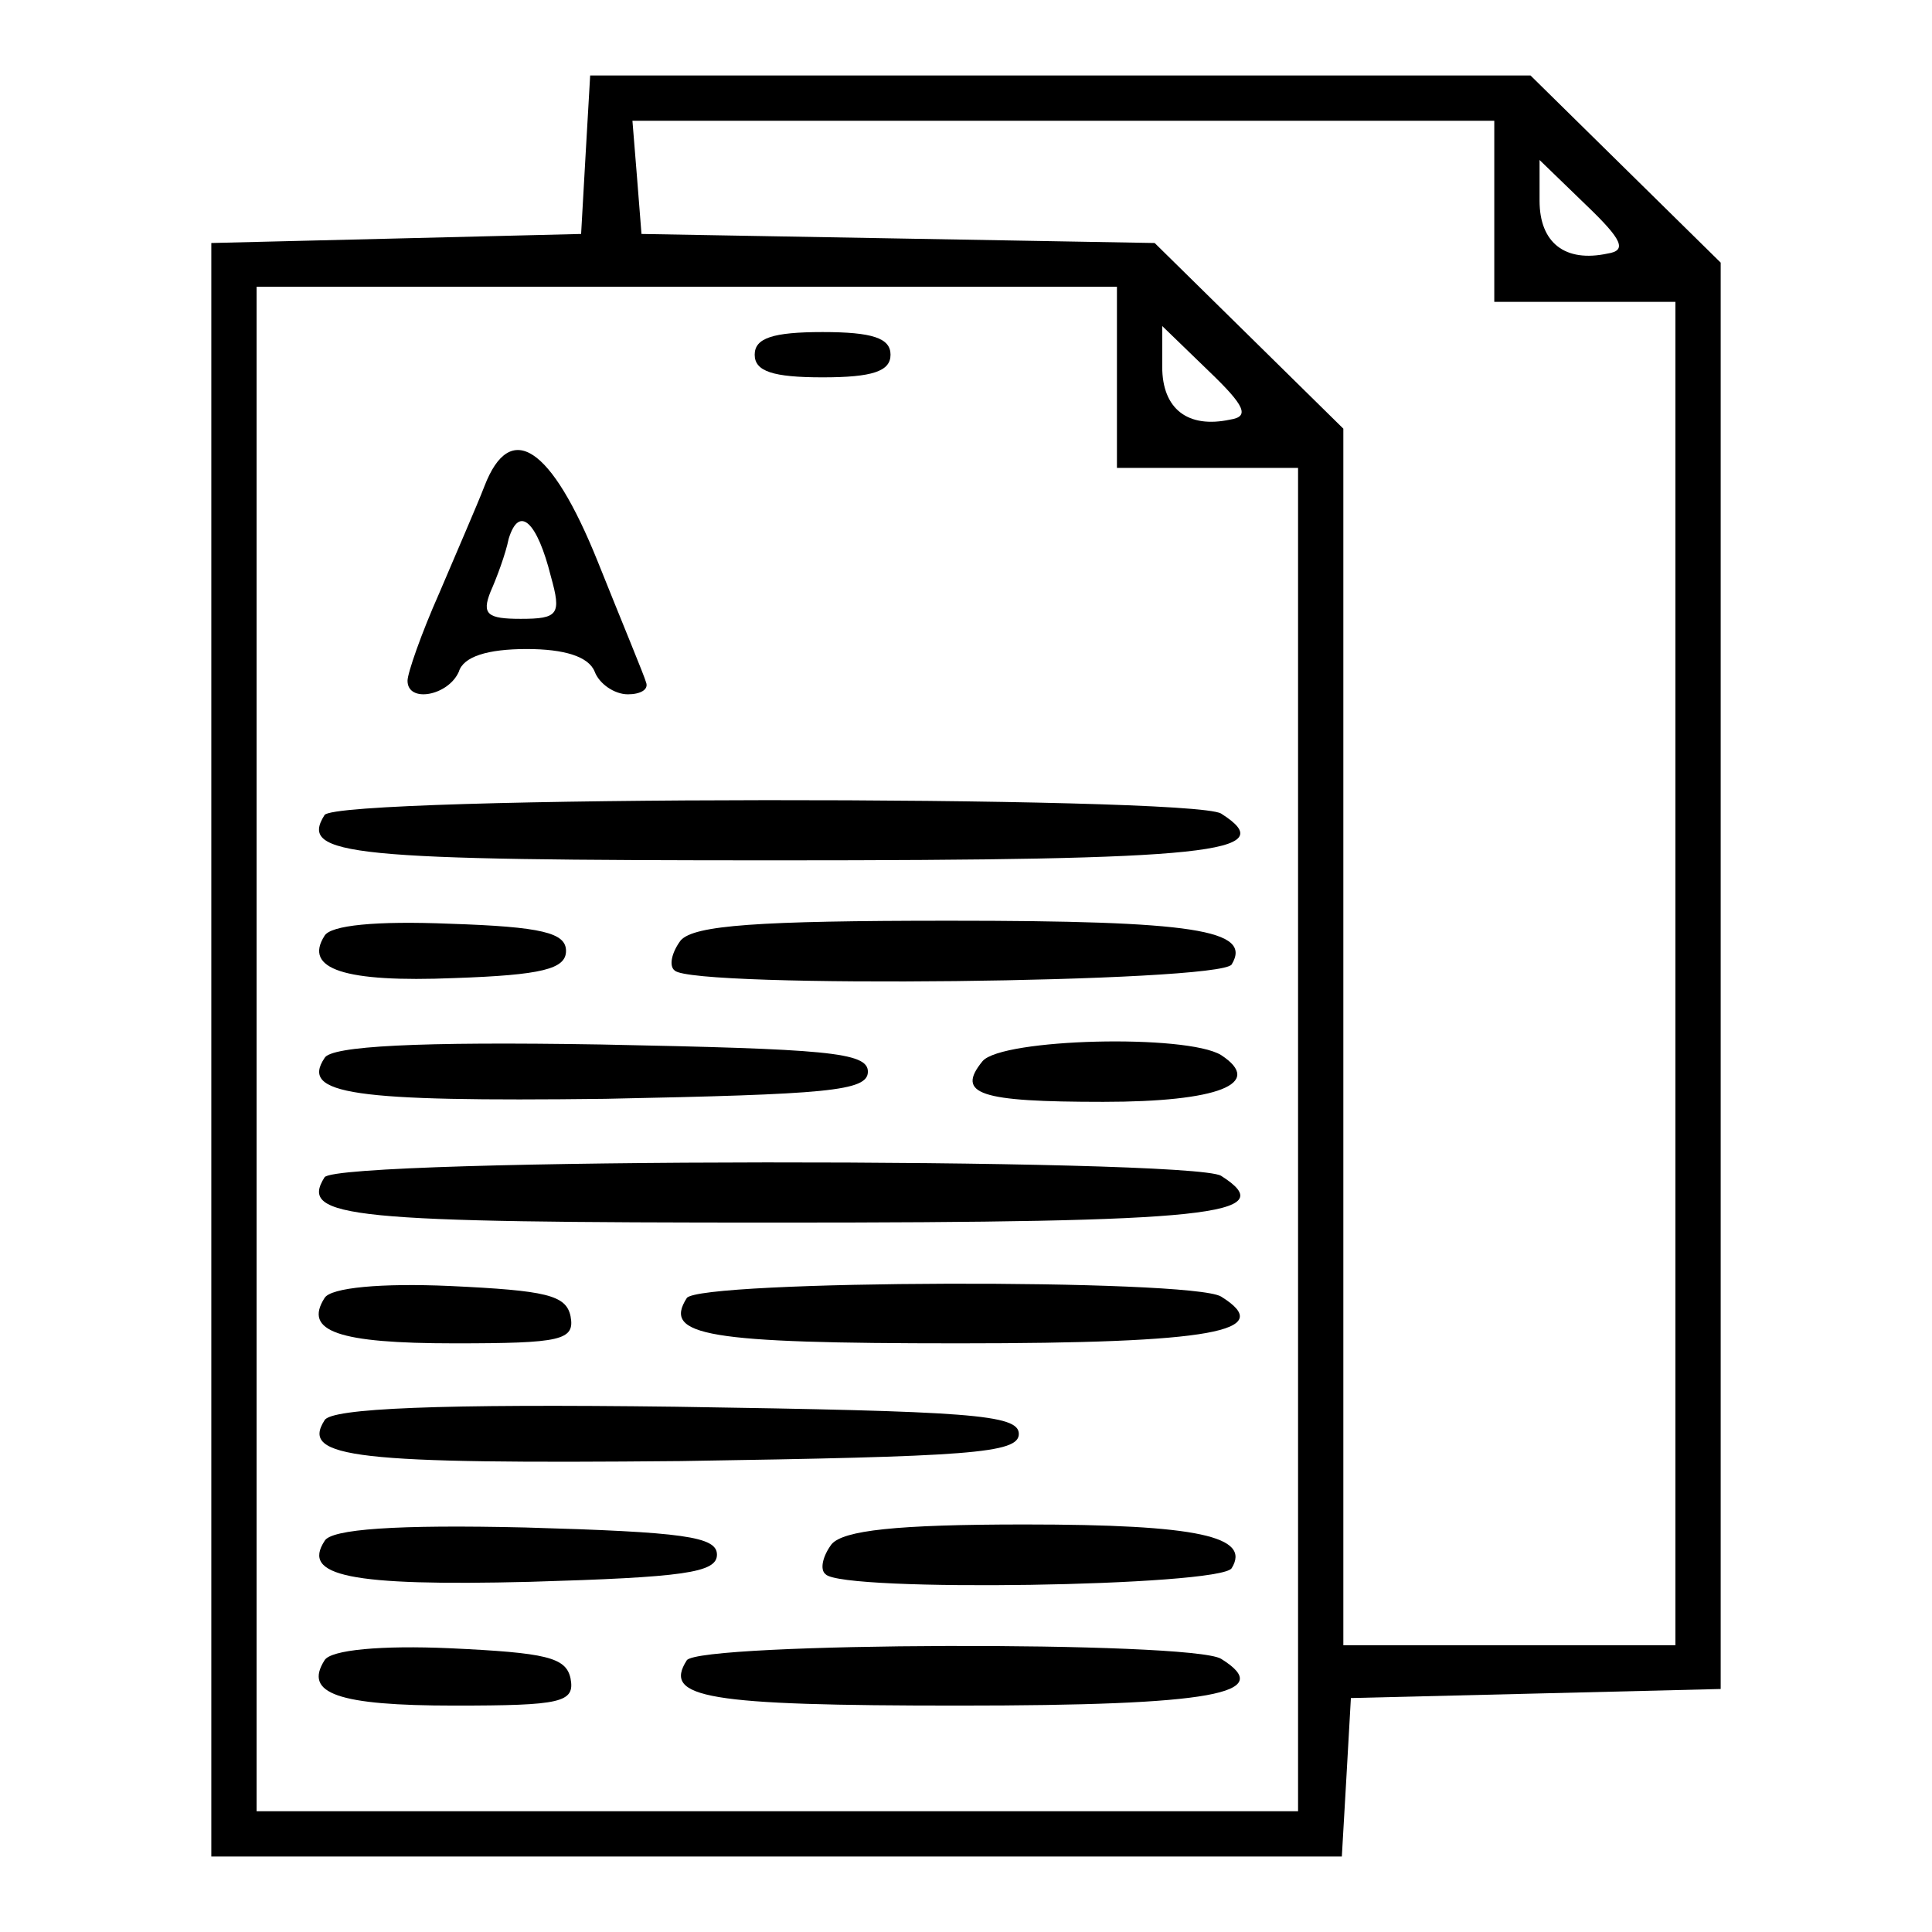 <?xml version="1.0" standalone="no"?>
<!DOCTYPE svg PUBLIC "-//W3C//DTD SVG 20010904//EN"
 "http://www.w3.org/TR/2001/REC-SVG-20010904/DTD/svg10.dtd">
<svg version="1.0" xmlns="http://www.w3.org/2000/svg"
 width="128pt" height="128pt" viewBox="0 0 128 128"
 preserveAspectRatio="xMidYMid meet">

<g transform="translate(0,128) scale(0.1,-0.1)"
fill="#000000" stroke="none">
<path d="M388 1178 l-3 -53 -122 -3 -123 -3 0 -534 0 -535 374 0 375 0 3 52 3
53 123 3 122 3 0 472 0 473 -63 62 -63 62 -311 0 -312 0 -3 -52z m602 -38 l0
-60 60 0 60 0 0 -445 0 -445 -110 0 -110 0 0 403 0 403 -63 62 -62 61 -170 3
-170 3 -3 38 -3 37 285 0 286 0 0 -60z m75 -28 c-28 -6 -45 7 -45 35 l0 27 31
-30 c24 -23 27 -30 14 -32z m-325 -82 l0 -60 60 0 60 0 0 -445 0 -445 -345 0
-345 0 0 505 0 505 285 0 285 0 0 -60z m75 -28 c-28 -6 -45 7 -45 35 l0 27 31
-30 c24 -23 27 -30 14 -32z"/>
<path d="M500 1045 c0 -11 12 -15 45 -15 33 0 45 4 45 15 0 11 -12 15 -45 15
-33 0 -45 -4 -45 -15z"/>
<path d="M321 958 c-5 -13 -19 -45 -30 -71 -12 -27 -21 -53 -21 -58 0 -15 27
-10 34 6 3 10 19 15 45 15 25 0 41 -5 45 -15 3 -8 13 -15 22 -15 8 0 14 3 12
8 -1 4 -16 40 -32 80 -31 77 -58 94 -75 50z m44 -60 c7 -25 5 -28 -20 -28 -22
0 -26 3 -20 18 4 9 10 25 12 35 7 23 19 11 28 -25z"/>
<path d="M215 740 c-17 -27 16 -30 300 -30 287 0 335 5 294 31 -20 12 -586 12
-594 -1z"/>
<path d="M215 660 c-14 -22 13 -31 86 -28 58 2 74 6 74 18 0 12 -16 16 -77 18
-49 2 -79 -1 -83 -8z"/>
<path d="M451 657 c-6 -8 -8 -17 -4 -20 12 -12 361 -8 369 4 14 23 -25 29
-187 29 -127 0 -169 -3 -178 -13z"/>
<path d="M215 579 c-16 -24 18 -29 186 -27 147 3 174 5 174 18 0 13 -28 15
-177 18 -121 2 -179 -1 -183 -9z"/>
<path d="M651 577 c-18 -22 -2 -27 80 -27 76 0 107 12 78 31 -23 14 -145 11
-158 -4z"/>
<path d="M215 500 c-17 -27 16 -30 300 -30 287 0 335 5 294 31 -20 12 -586 12
-594 -1z"/>
<path d="M215 420 c-14 -22 9 -30 86 -30 71 0 80 2 77 18 -3 14 -16 17 -80 20
-45 2 -79 -1 -83 -8z"/>
<path d="M455 420 c-16 -25 13 -30 180 -30 169 0 211 8 174 31 -20 12 -346 11
-354 -1z"/>
<path d="M215 339 c-16 -25 20 -29 236 -27 191 3 224 5 224 18 0 13 -33 15
-227 18 -157 2 -229 -1 -233 -9z"/>
<path d="M215 259 c-15 -23 16 -30 136 -27 102 3 124 6 124 18 0 12 -22 15
-127 18 -85 2 -129 -1 -133 -9z"/>
<path d="M551 257 c-6 -8 -8 -17 -4 -20 11 -12 261 -8 269 4 13 21 -22 29
-137 29 -86 0 -120 -4 -128 -13z"/>
<path d="M215 180 c-14 -22 9 -30 86 -30 71 0 80 2 77 18 -3 14 -16 17 -80 20
-45 2 -79 -1 -83 -8z"/>
<path d="M455 180 c-16 -25 13 -30 180 -30 169 0 211 8 174 31 -20 12 -346 11
-354 -1z"/>
</g>
</svg>
